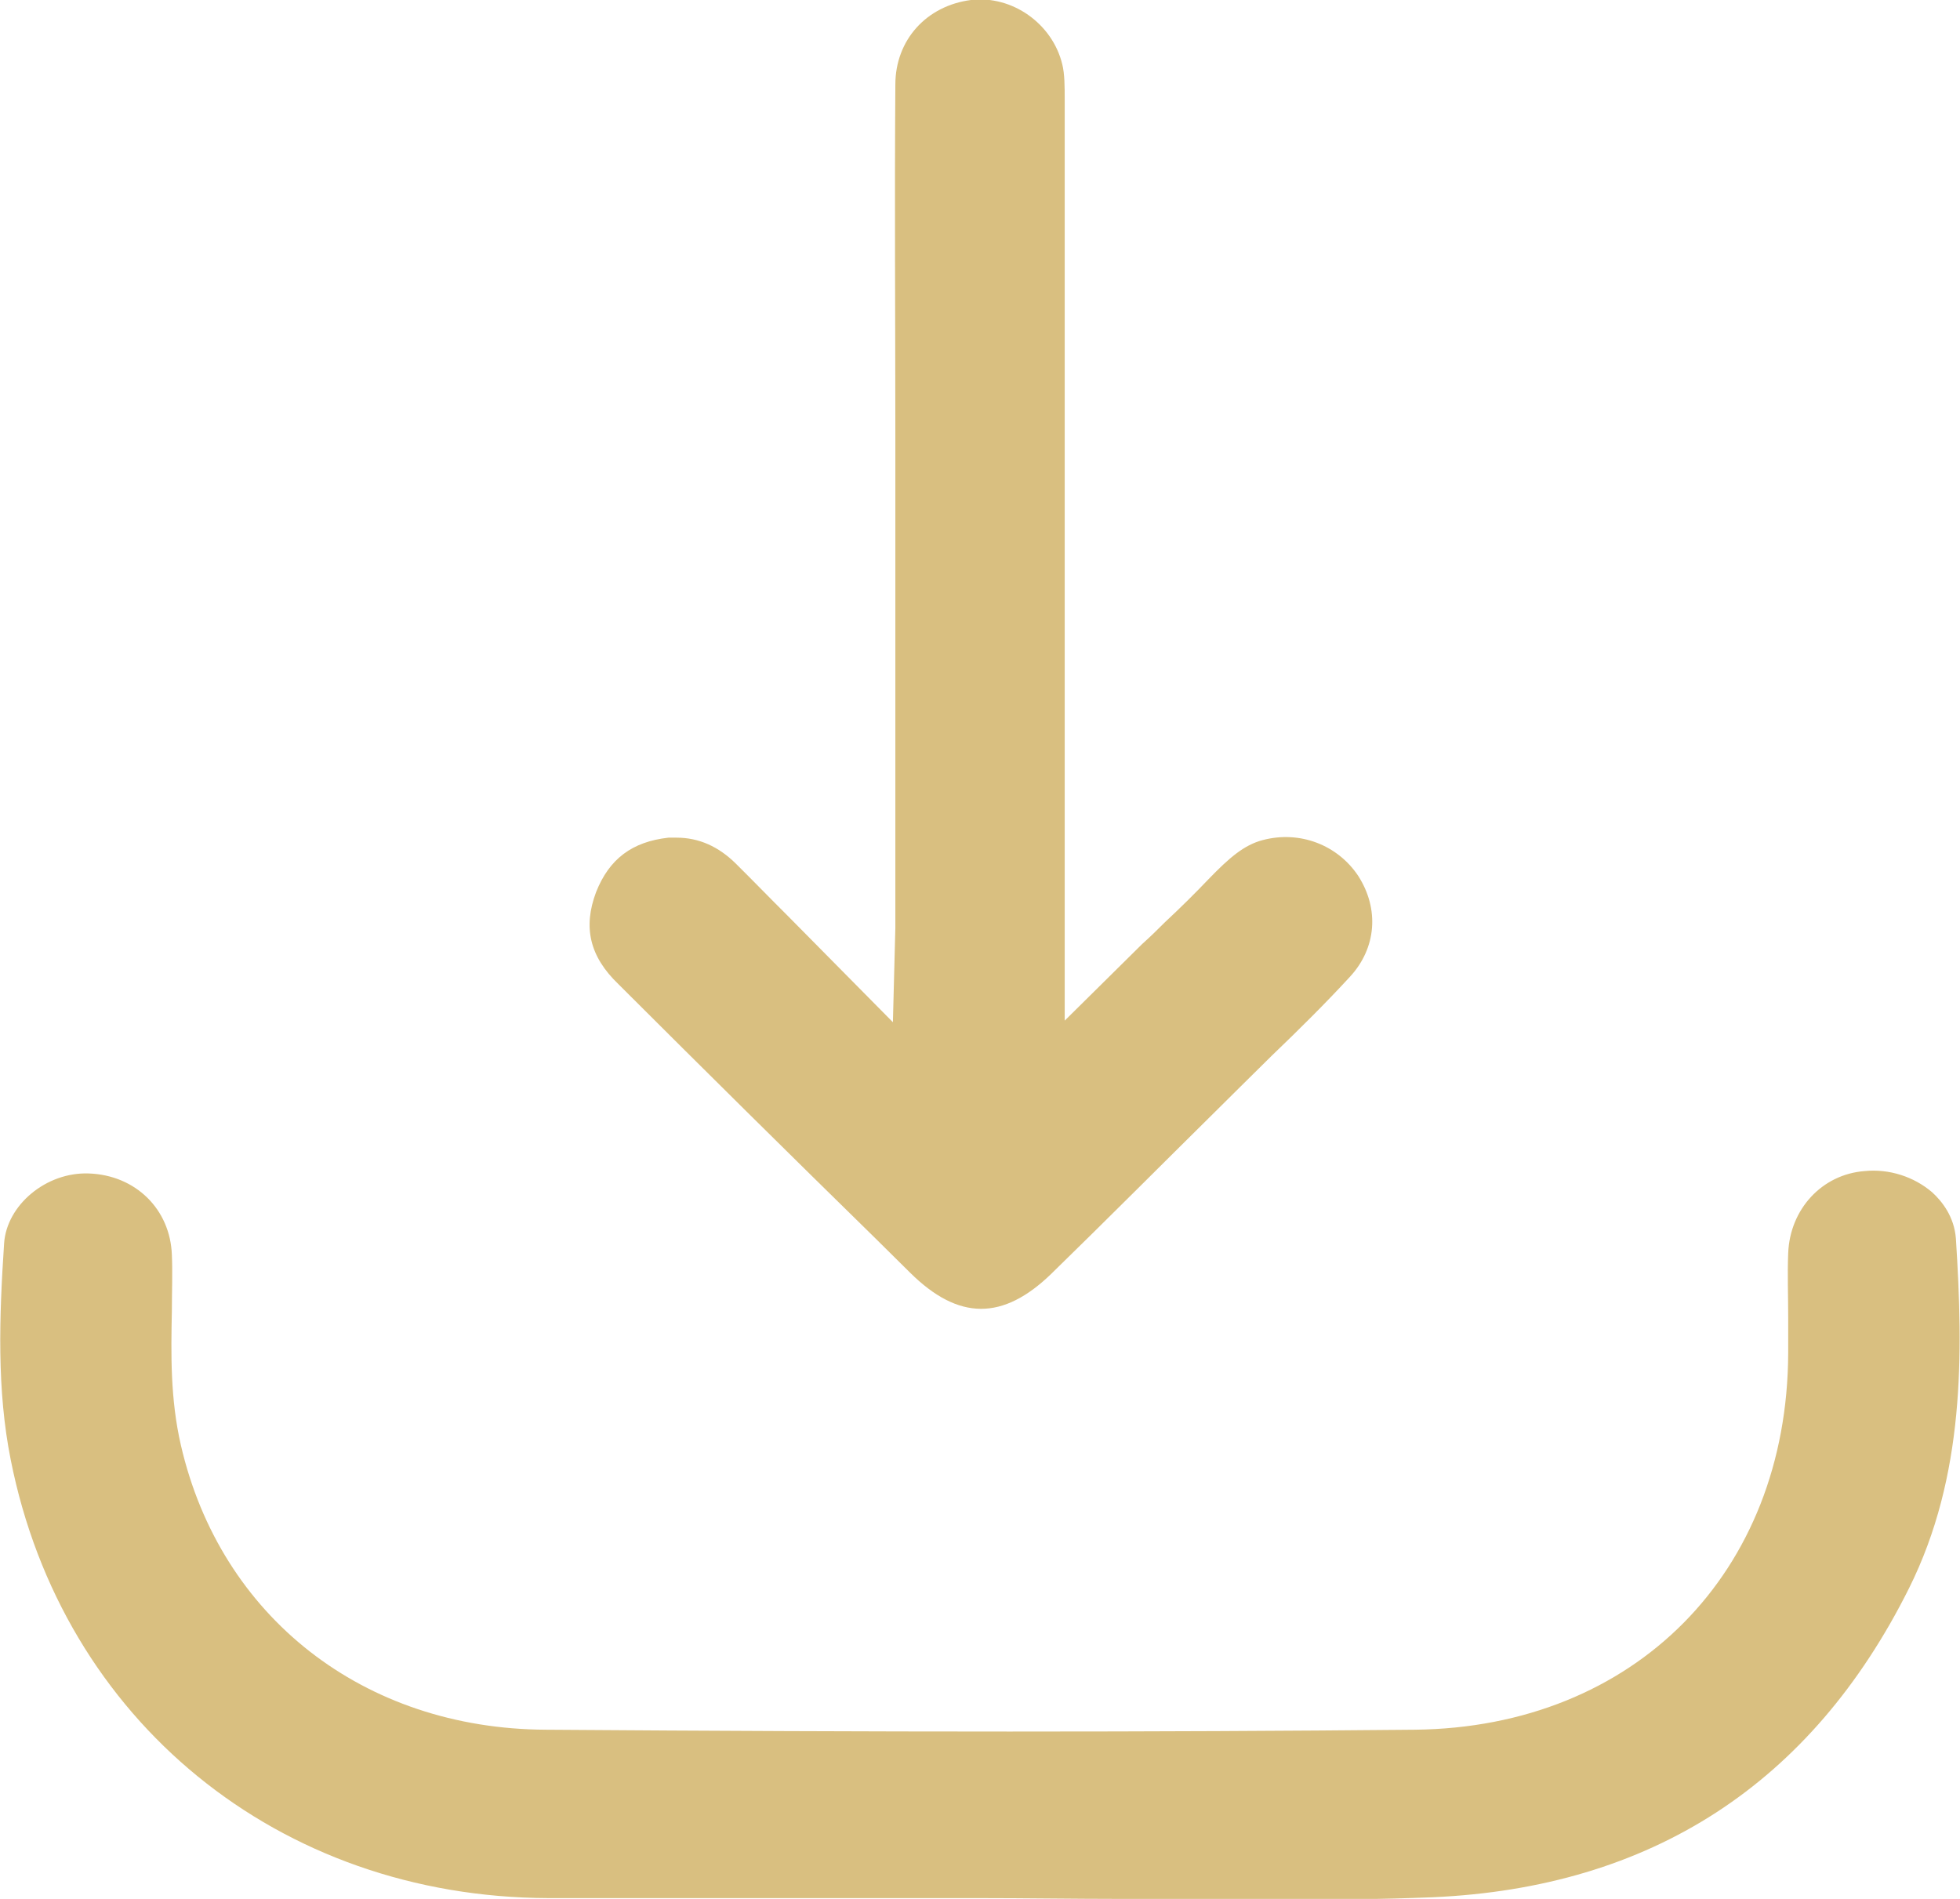 <svg width="32" height="31" viewBox="0 0 32 31" fill="none" xmlns="http://www.w3.org/2000/svg">
<g clip-path="url(#clip0_221_1057)">
<path d="M31.168 25.928C32.081 24.096 32.054 22.105 31.933 20.22C31.906 19.861 31.705 19.609 31.544 19.463C31.249 19.211 30.846 19.078 30.443 19.118C29.745 19.171 29.222 19.742 29.195 20.459C29.181 20.804 29.195 21.162 29.195 21.507C29.195 21.707 29.195 21.892 29.195 22.092C29.181 25.676 26.685 28.199 23.101 28.238C18.9 28.278 14.389 28.278 8.913 28.238C5.933 28.225 3.598 26.393 2.953 23.592C2.779 22.835 2.792 22.105 2.806 21.401C2.806 21.083 2.819 20.777 2.806 20.485C2.779 19.742 2.215 19.184 1.45 19.157C0.752 19.131 0.108 19.675 0.067 20.299C-0.013 21.507 -0.053 22.689 0.175 23.831C1.02 28.092 4.551 30.973 8.953 30.987C10.564 30.987 12.188 30.987 13.799 30.987C14.282 30.987 14.765 30.987 15.249 30.987H15.987C16.752 30.987 17.544 31 18.296 31C19.973 31.013 21.705 31.04 23.396 30.973C26.953 30.814 29.571 29.128 31.168 25.928Z" fill="#D9BF80"/>
<path d="M9.732 14.564C9.517 15.135 9.625 15.613 10.094 16.064C11.49 17.458 12.913 18.866 14.296 20.22L14.859 20.777C15.651 21.561 16.376 21.561 17.168 20.791C18.081 19.901 18.98 18.998 19.88 18.109L20.255 17.737C20.43 17.564 20.591 17.405 20.765 17.233C21.195 16.821 21.638 16.383 22.041 15.945C22.47 15.48 22.524 14.843 22.175 14.299C21.839 13.794 21.222 13.555 20.618 13.714C20.309 13.794 20.067 14.006 19.732 14.352C19.504 14.591 19.276 14.816 19.02 15.055C18.9 15.175 18.779 15.294 18.645 15.414L17.383 16.662V11.922C17.383 8.51 17.383 5.085 17.383 1.673V1.633C17.383 1.421 17.383 1.208 17.343 1.049C17.182 0.385 16.524 -0.08 15.853 -2.80859e-05C15.128 0.093 14.618 0.651 14.618 1.381C14.604 3.306 14.618 5.271 14.618 7.169C14.618 7.926 14.618 8.683 14.618 9.439V15.148L14.578 16.688L12.859 14.949C12.578 14.67 12.296 14.378 12.014 14.099C11.732 13.82 11.41 13.675 11.047 13.675C11.007 13.675 10.967 13.675 10.913 13.675C10.322 13.741 9.947 14.02 9.732 14.564Z" fill="#D9BF80"/>
</g>
<defs>
<clipPath id="clip0_221_1057">
<rect width="32" height="31" fill="white"/>
</clipPath>
</defs>
</svg>
